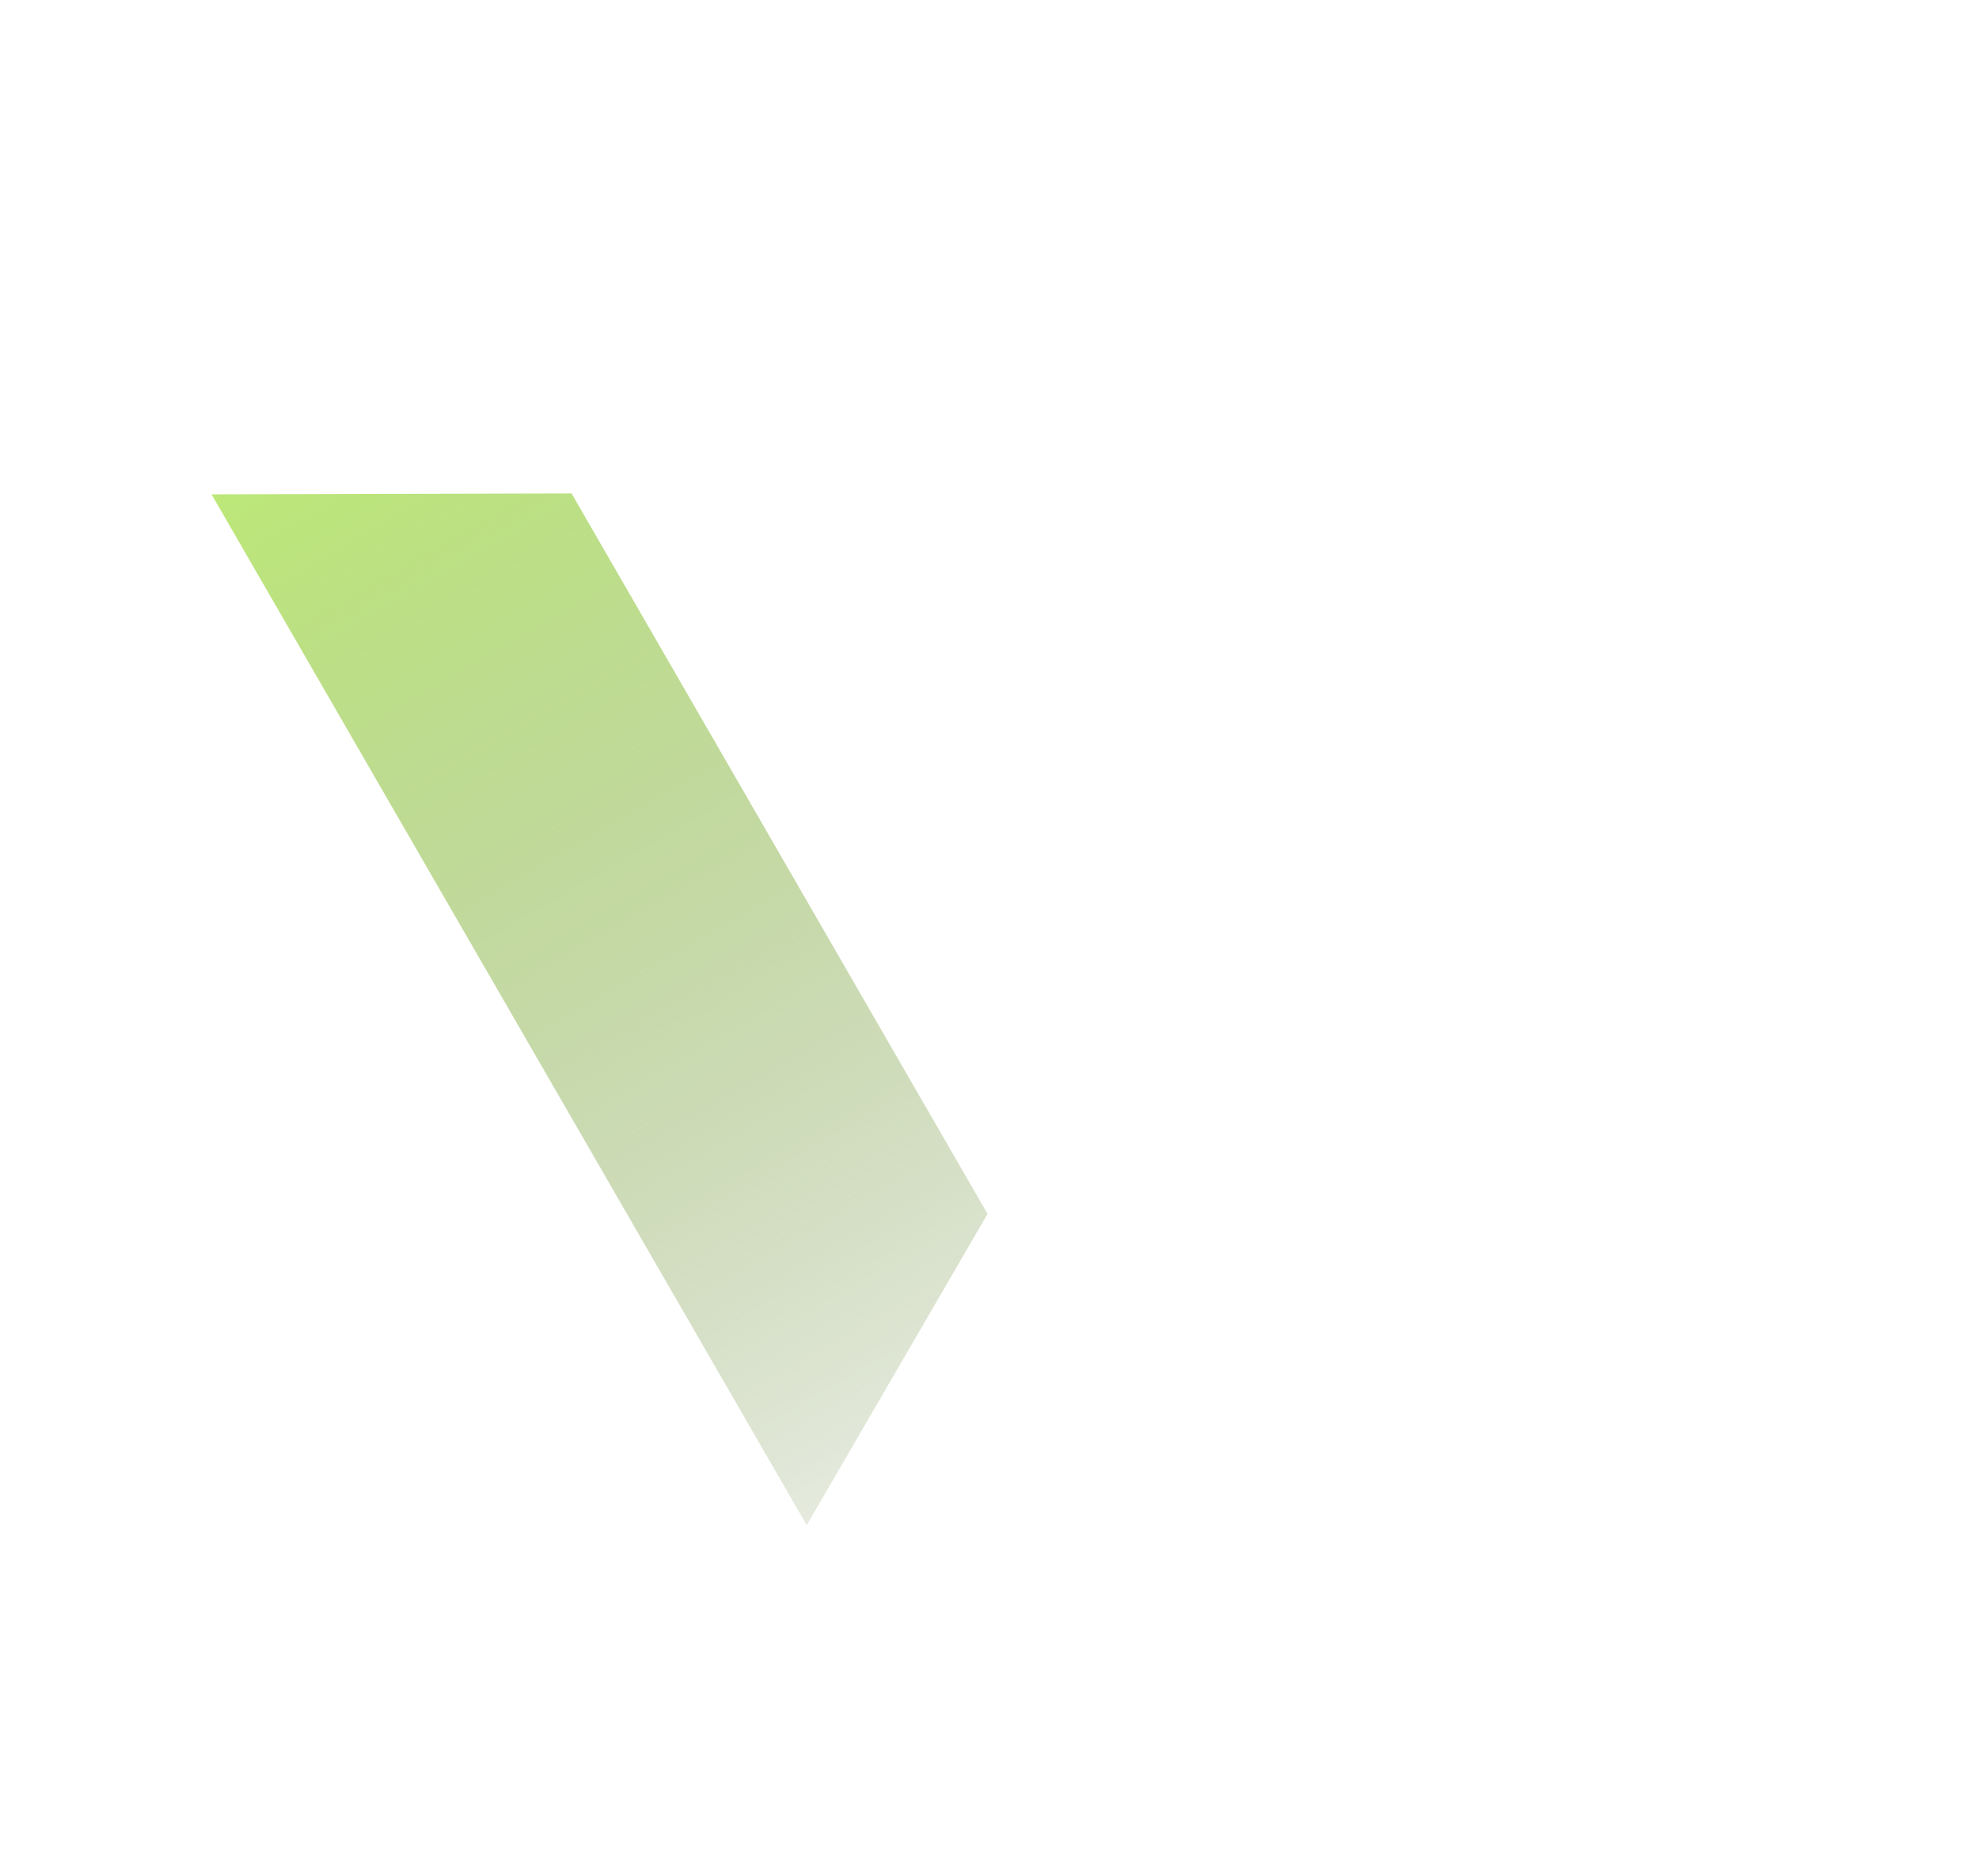 <?xml version="1.0" encoding="UTF-8"?><svg id="_レイヤー_1" xmlns="http://www.w3.org/2000/svg" xmlns:xlink="http://www.w3.org/1999/xlink" viewBox="0 0 115 109"><defs><style>.cls-1{fill:url(#_名称未設定グラデーション_7);}</style><linearGradient id="_名称未設定グラデーション_7" x1="76.693" y1="79.579" x2="13.464" y2="51.529" gradientTransform="translate(107.401 92.03) rotate(-96.077) scale(1 -1)" gradientUnits="userSpaceOnUse"><stop offset="0" stop-color="#bce878"/><stop offset="1" stop-color="#7e9759" stop-opacity=".2"/></linearGradient></defs><path class="cls-1" d="M57.386,70.543l-13.763-23.838-10.41-18.031-20.92.054,10.41,18.031,24.176,41.874,10.507-18.09Z"/></svg>